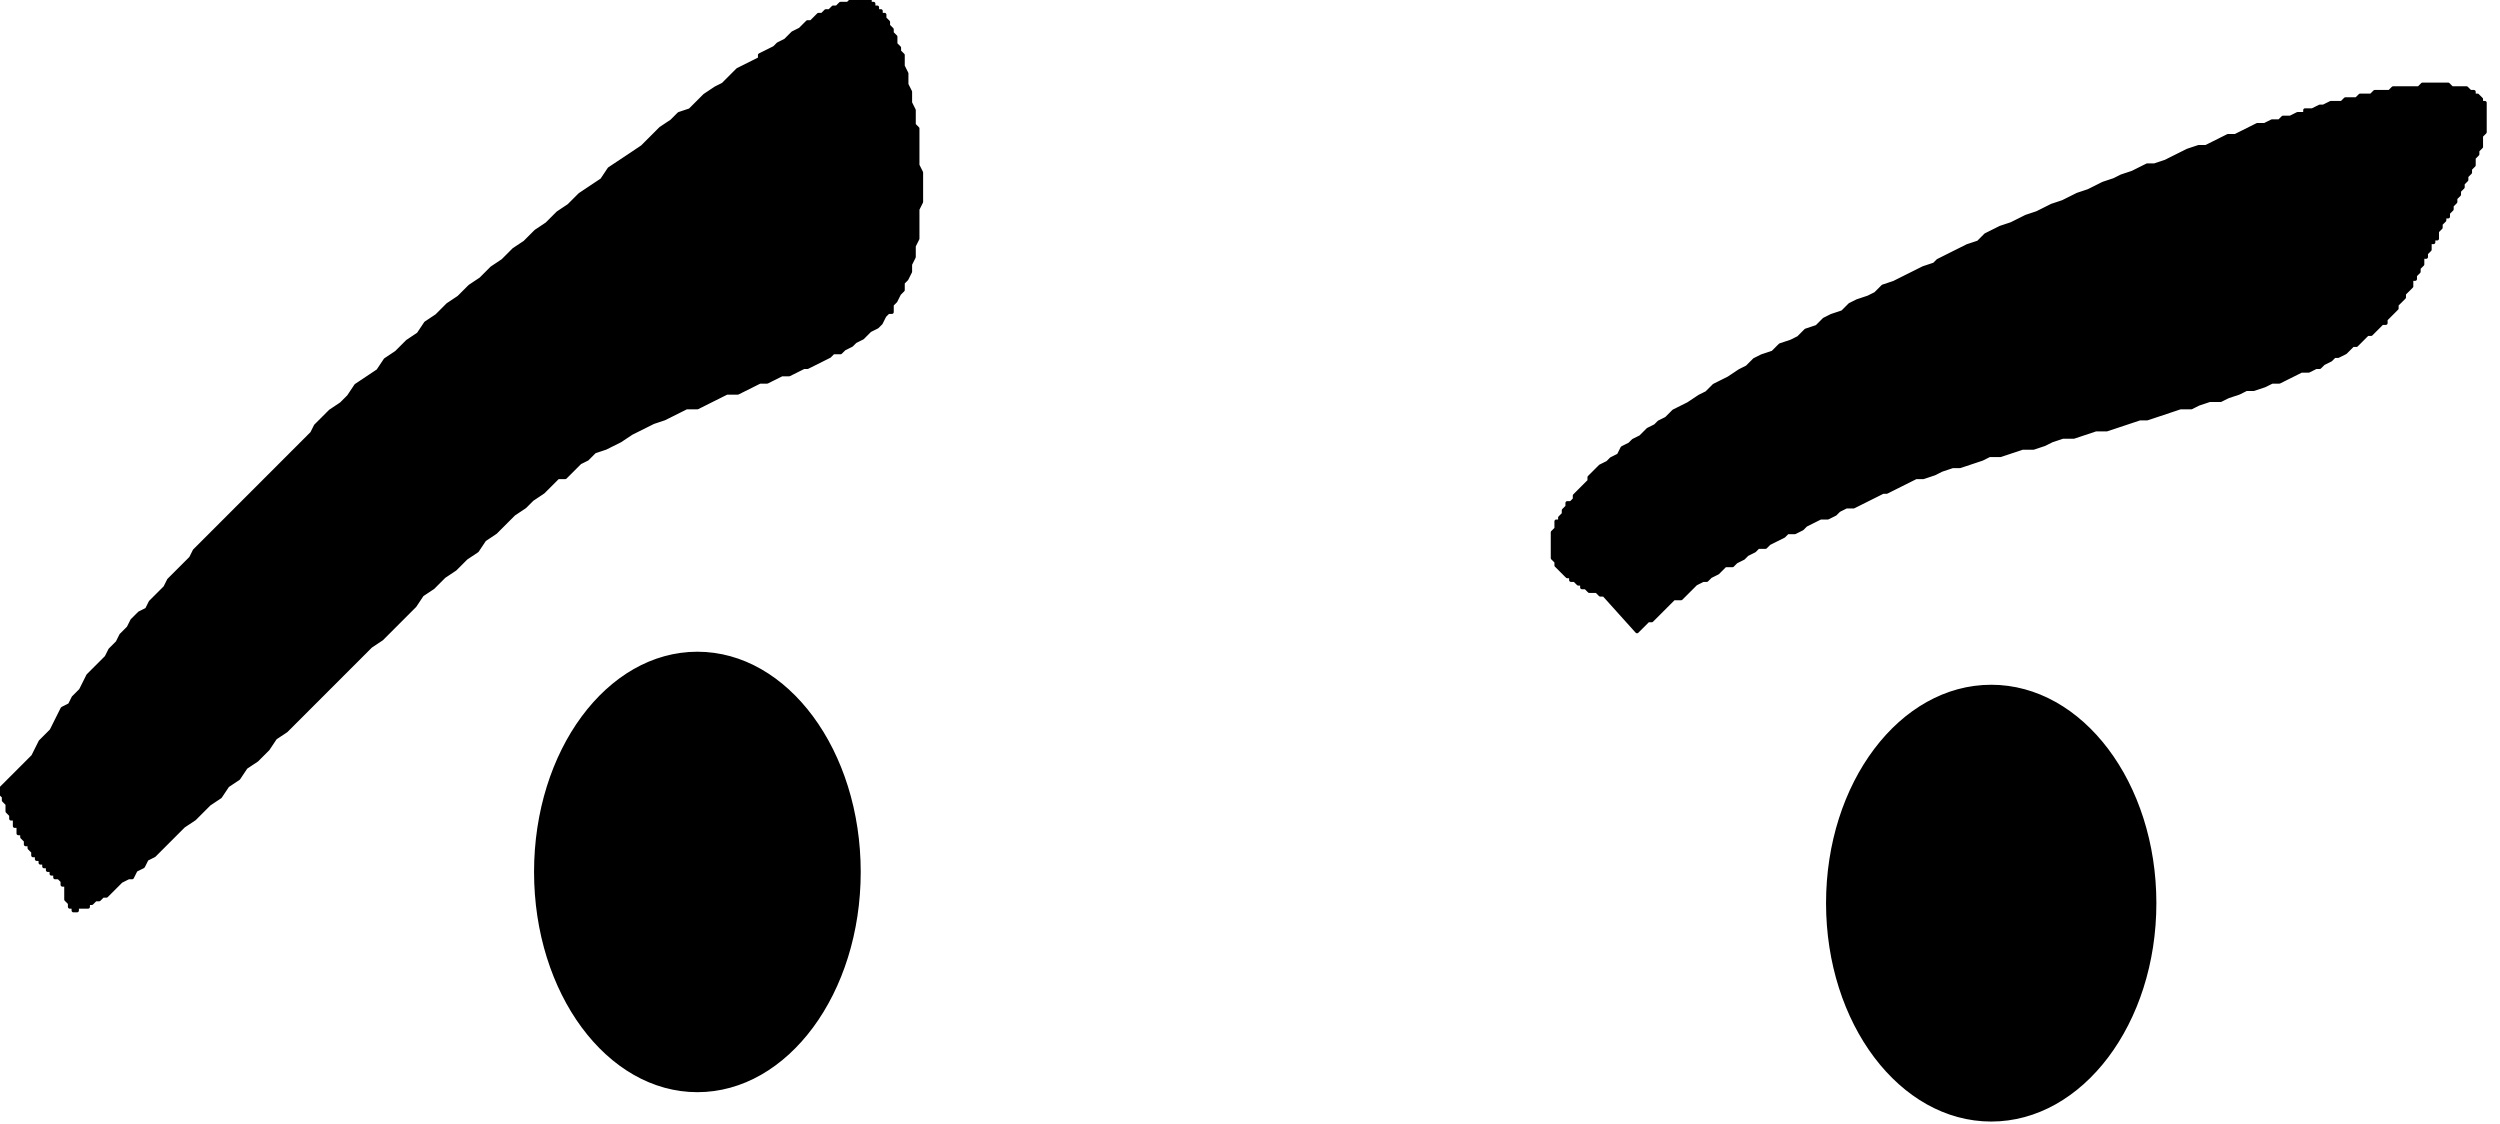 <?xml version="1.0" encoding="UTF-8" standalone="no"?>
<svg
   xmlns:dc="http://purl.org/dc/elements/1.1/"
   xmlns:cc="http://creativecommons.org/ns#"
   xmlns:rdf="http://www.w3.org/1999/02/22-rdf-syntax-ns#"
   xmlns:svg="http://www.w3.org/2000/svg"
   xmlns="http://www.w3.org/2000/svg"
   xmlns:sodipodi="http://sodipodi.sourceforge.net/DTD/sodipodi-0.dtd"
   xmlns:inkscape="http://www.inkscape.org/namespaces/inkscape"
   version="1.0"
   width="57.68mm"
   height="25.93mm"
   id="svg13"
   sodipodi:docname="CARTE298.WMF">
  <sodipodi:namedview
     pagecolor="#ffffff"
     bordercolor="#666666"
     borderopacity="1"
     objecttolerance="10"
     gridtolerance="10"
     guidetolerance="10"
     inkscape:pageopacity="0"
     inkscape:pageshadow="2"
     inkscape:window-width="640"
     inkscape:window-height="480"
     id="namedview15" />
  <defs
     id="defs3">
    <pattern
       id="WMFhbasepattern"
       patternUnits="userSpaceOnUse"
       width="6"
       height="6"
       x="0"
       y="0" />
  </defs>
  <ellipse
     style="fill:#000000;fill-rule:evenodd;fill-opacity:1;stroke:#000000;stroke-width:0.32px;stroke-linecap:round;stroke-linejoin:round;stroke-miterlimit:4;stroke-dasharray:none;stroke-opacity:1;"
     cx="60.813"
     cy="76.035"
     rx="14.083"
     ry="19.044"
     id="ellipse5" />
  <ellipse
     style="fill:#000000;fill-rule:evenodd;fill-opacity:1;stroke:#000000;stroke-width:0.32px;stroke-linecap:round;stroke-linejoin:round;stroke-miterlimit:4;stroke-dasharray:none;stroke-opacity:1;"
     cx="173.636"
     cy="78.756"
     rx="14.243"
     ry="18.884"
     id="ellipse7" />
  <path
     style="fill:#000000;fill-rule:evenodd;fill-opacity:1;stroke:#000000;stroke-width:0.32px;stroke-linecap:round;stroke-linejoin:round;stroke-miterlimit:4;stroke-dasharray:none;stroke-opacity:1;"
     d="  M 0,68.832   L 0,69.152   L 0.32,69.472   L 0.32,69.792   L 0.64,70.112   L 0.64,70.753   L 0.96,71.073   L 0.96,71.393   L 1.28,71.393   L 1.28,72.033   L 1.6,72.033   L 1.6,72.674   L 1.92,72.674   L 1.92,72.994   L 2.24,73.314   L 2.24,73.634   L 2.561,73.634   L 2.561,73.954   L 2.881,74.274   L 2.881,74.595   L 3.201,74.595   L 3.201,74.915   L 3.521,74.915   L 3.521,75.235   L 3.841,75.235   L 3.841,75.555   L 4.161,75.555   L 4.161,75.875   L 4.481,75.875   L 4.481,76.195   L 4.801,76.195   L 4.801,76.515   L 5.121,76.515   L 5.441,76.836   L 5.441,77.156   L 5.761,77.156   L 5.761,78.436   L 6.081,78.756   L 6.081,79.077   L 6.401,79.077   L 6.401,79.397   L 6.721,79.397   L 6.721,79.077   L 7.682,79.077   L 7.682,78.756   L 8.002,78.756   L 8.322,78.436   L 8.642,78.436   L 8.962,78.116   L 9.282,78.116   L 9.922,77.476   L 10.562,76.836   L 11.202,76.515   L 11.522,76.515   L 11.842,75.875   L 12.483,75.555   L 12.803,74.915   L 13.443,74.595   L 14.723,73.314   L 16.003,72.033   L 16.964,71.393   L 18.244,70.112   L 19.204,69.472   L 19.844,68.512   L 20.804,67.871   L 21.444,66.911   L 22.405,66.271   L 23.365,65.31   L 24.005,64.35   L 24.965,63.709   L 26.886,61.789   L 27.846,60.828   L 28.486,60.188   L 30.406,58.267   L 32.327,56.346   L 33.287,55.706   L 35.207,53.785   L 36.168,52.824   L 36.808,51.864   L 37.768,51.224   L 38.728,50.263   L 39.688,49.623   L 40.648,48.663   L 41.609,48.022   L 42.249,47.062   L 43.209,46.421   L 44.169,45.461   L 44.809,44.821   L 45.77,44.18   L 46.41,43.54   L 47.37,42.9   L 48.65,41.619   L 49.29,41.619   L 50.571,40.339   L 51.211,40.019   L 51.851,39.378   L 52.811,39.058   L 54.091,38.418   L 55.051,37.777   L 56.332,37.137   L 56.972,36.817   L 57.932,36.497   L 59.212,35.857   L 59.852,35.536   L 60.813,35.536   L 62.093,34.896   L 63.373,34.256   L 64.333,34.256   L 65.614,33.616   L 66.254,33.295   L 66.894,33.295   L 68.174,32.655   L 68.814,32.655   L 70.095,32.015   L 70.415,32.015   L 71.695,31.375   L 72.335,31.054   L 72.655,30.734   L 73.295,30.734   L 73.615,30.414   L 74.255,30.094   L 74.576,29.774   L 75.216,29.454   L 75.856,28.813   L 76.496,28.493   L 76.816,28.173   L 77.136,27.533   L 77.456,27.213   L 77.776,27.213   L 77.776,26.572   L 78.096,26.252   L 78.416,25.612   L 78.736,25.292   L 78.736,24.651   L 79.056,24.331   L 79.377,23.691   L 79.377,23.051   L 79.697,22.41   L 79.697,21.45   L 80.017,20.81   L 80.017,18.248   L 80.337,17.608   L 80.337,15.047   L 80.017,14.407   L 80.017,11.205   L 79.697,10.885   L 79.697,9.604   L 79.377,8.964   L 79.377,8.004   L 79.056,7.363   L 79.056,6.403   L 78.736,5.763   L 78.736,4.802   L 78.416,4.482   L 78.416,4.162   L 78.096,3.842   L 78.096,3.201   L 77.776,2.881   L 77.776,2.561   L 77.456,2.241   L 77.456,1.921   L 77.136,1.601   L 77.136,1.281   L 76.816,1.281   L 76.816,0.96   L 76.496,0.96   L 76.496,0.64   L 76.176,0.64   L 76.176,0.32   L 75.856,0.32   L 75.856,0   L 74.255,0   L 73.935,0.32   L 73.295,0.32   L 72.975,0.64   L 72.655,0.64   L 72.335,0.96   L 72.015,0.96   L 71.695,1.281   L 71.375,1.281   L 70.735,1.921   L 70.415,1.921   L 69.775,2.561   L 69.134,2.881   L 68.494,3.522   L 67.854,3.842   L 67.534,4.162   L 66.254,4.802   L 66.254,5.122   L 64.974,5.763   L 64.333,6.083   L 63.053,7.363   L 62.413,7.684   L 61.453,8.324   L 60.173,9.604   L 59.212,9.925   L 58.572,10.565   L 57.612,11.205   L 56.652,12.166   L 56.012,12.806   L 54.091,14.087   L 53.131,14.727   L 52.491,15.687   L 50.571,16.968   L 49.61,17.928   L 48.65,18.569   L 47.69,19.529   L 46.73,20.169   L 45.77,21.13   L 44.809,21.77   L 43.849,22.731   L 42.889,23.371   L 41.929,24.331   L 40.969,24.972   L 40.008,25.932   L 39.048,26.572   L 38.088,27.533   L 37.128,28.173   L 36.488,29.133   L 35.527,29.774   L 34.567,30.734   L 33.607,31.375   L 32.967,32.335   L 31.046,33.616   L 30.406,34.576   L 29.766,35.216   L 28.806,35.857   L 27.526,37.137   L 27.206,37.777   L 25.925,39.058   L 24.645,40.339   L 23.365,41.619   L 22.085,42.9   L 20.804,44.18   L 19.524,45.461   L 18.244,46.742   L 16.964,48.022   L 16.643,48.663   L 15.363,49.943   L 14.723,50.583   L 14.403,51.224   L 13.123,52.504   L 12.803,53.145   L 12.163,53.465   L 11.522,54.105   L 11.202,54.745   L 10.562,55.386   L 10.242,56.026   L 9.602,56.666   L 9.282,57.307   L 8.642,57.947   L 8.322,58.267   L 7.682,58.907   L 7.041,60.188   L 6.401,60.828   L 6.081,61.468   L 5.441,61.789   L 4.801,63.069   L 4.481,63.709   L 3.841,64.35   L 3.521,64.67   L 2.881,65.951   L 2.561,66.271   L 0,68.832  z "
     id="path9" />
  <path
     style="fill:#000000;fill-rule:evenodd;fill-opacity:1;stroke:#000000;stroke-width:0.32px;stroke-linecap:round;stroke-linejoin:round;stroke-miterlimit:4;stroke-dasharray:none;stroke-opacity:1;"
     d="  M 142.75,55.065   L 143.39,54.425   L 143.71,54.105   L 144.03,54.105   L 144.67,53.465   L 145.31,52.824   L 145.95,52.184   L 146.59,52.184   L 147.231,51.544   L 147.871,50.904   L 148.511,50.583   L 148.831,50.583   L 149.151,50.263   L 149.791,49.943   L 150.431,49.303   L 151.071,49.303   L 151.392,48.983   L 152.032,48.663   L 152.352,48.342   L 152.992,48.022   L 153.312,47.702   L 153.952,47.702   L 154.272,47.382   L 155.552,46.742   L 155.872,46.421   L 156.513,46.421   L 157.153,46.101   L 157.473,45.781   L 158.753,45.141   L 159.393,45.141   L 160.033,44.821   L 160.353,44.501   L 160.994,44.18   L 161.634,44.18   L 162.914,43.54   L 164.194,42.9   L 164.514,42.9   L 165.794,42.26   L 167.075,41.619   L 167.715,41.619   L 168.675,41.299   L 169.315,40.979   L 170.275,40.659   L 170.916,40.659   L 172.836,40.019   L 173.476,39.698   L 174.436,39.698   L 176.357,39.058   L 177.317,39.058   L 178.277,38.738   L 178.917,38.418   L 179.877,38.098   L 180.838,38.098   L 182.758,37.457   L 183.718,37.457   L 185.639,36.817   L 186.599,36.497   L 187.239,36.497   L 189.159,35.857   L 190.12,35.536   L 191.08,35.536   L 191.72,35.216   L 192.68,34.896   L 193.64,34.896   L 194.28,34.576   L 195.241,34.256   L 195.881,33.936   L 196.521,33.936   L 197.481,33.616   L 198.121,33.295   L 198.761,33.295   L 200.042,32.655   L 200.682,32.335   L 201.322,32.335   L 201.962,32.015   L 202.282,32.015   L 202.602,31.695   L 203.242,31.375   L 203.562,31.054   L 203.882,31.054   L 204.523,30.734   L 205.163,30.094   L 205.483,30.094   L 206.123,29.454   L 206.443,29.133   L 206.763,29.133   L 207.403,28.493   L 207.723,28.173   L 208.043,28.173   L 208.043,27.853   L 208.683,27.213   L 209.003,26.892   L 209.003,26.572   L 209.644,25.932   L 209.644,25.612   L 210.284,24.972   L 210.284,24.331   L 210.604,24.331   L 210.604,24.011   L 210.924,23.691   L 210.924,23.371   L 211.244,23.051   L 211.244,22.41   L 211.564,22.41   L 211.564,22.09   L 211.884,21.77   L 211.884,21.13   L 212.204,21.13   L 212.204,20.81   L 212.524,20.81   L 212.524,20.169   L 212.844,19.849   L 212.844,19.529   L 213.164,19.209   L 213.164,18.889   L 213.484,18.889   L 213.484,18.569   L 213.804,18.248   L 213.804,17.928   L 214.125,17.608   L 214.125,17.288   L 214.445,16.968   L 214.445,16.648   L 214.765,16.328   L 214.765,16.007   L 215.085,15.687   L 215.085,15.367   L 215.405,15.047   L 215.405,14.727   L 215.725,14.407   L 215.725,13.766   L 216.045,13.446   L 216.045,13.126   L 216.365,12.806   L 216.365,11.845   L 216.685,11.525   L 216.685,8.964   L 216.365,8.964   L 216.365,8.644   L 216.045,8.324   L 215.725,8.324   L 215.725,8.004   L 215.405,8.004   L 215.085,7.684   L 213.804,7.684   L 213.484,7.363   L 211.244,7.363   L 210.924,7.684   L 208.683,7.684   L 208.363,8.004   L 207.083,8.004   L 206.763,8.324   L 205.803,8.324   L 205.483,8.644   L 204.523,8.644   L 204.202,8.964   L 203.242,8.964   L 202.602,9.284   L 202.282,9.284   L 201.642,9.604   L 201.002,9.604   L 201.002,9.925   L 200.362,9.925   L 199.722,10.245   L 199.081,10.245   L 198.761,10.565   L 198.121,10.565   L 197.481,10.885   L 196.841,10.885   L 195.561,11.525   L 194.921,11.845   L 194.28,11.845   L 193,12.486   L 192.36,12.806   L 191.72,12.806   L 190.76,13.126   L 189.479,13.766   L 188.839,14.087   L 187.879,14.407   L 187.239,14.407   L 185.959,15.047   L 184.998,15.367   L 184.358,15.687   L 183.398,16.007   L 182.118,16.648   L 181.158,16.968   L 179.877,17.608   L 178.917,17.928   L 177.637,18.569   L 176.677,18.889   L 175.397,19.529   L 174.436,19.849   L 173.156,20.489   L 172.516,21.13   L 171.556,21.45   L 170.275,22.09   L 168.995,22.731   L 168.675,23.051   L 167.715,23.371   L 166.435,24.011   L 165.154,24.651   L 164.194,24.972   L 163.554,25.612   L 162.914,25.932   L 161.954,26.252   L 161.314,26.572   L 160.673,27.213   L 159.713,27.533   L 159.073,27.853   L 158.433,28.493   L 157.473,28.813   L 156.833,29.454   L 156.192,29.774   L 155.232,30.094   L 154.592,30.734   L 153.632,31.054   L 152.992,31.375   L 152.352,32.015   L 151.712,32.335   L 150.751,32.975   L 149.471,33.616   L 148.831,34.256   L 148.191,34.576   L 147.231,35.216   L 145.95,35.857   L 145.31,36.497   L 144.67,36.817   L 144.35,37.137   L 143.71,37.457   L 143.07,38.098   L 142.43,38.418   L 142.11,38.738   L 141.469,39.058   L 141.149,39.698   L 140.509,40.019   L 140.189,40.339   L 139.549,40.659   L 138.909,41.299   L 138.589,41.619   L 138.589,41.939   L 137.949,42.58   L 137.309,43.22   L 137.309,43.54   L 136.988,43.86   L 136.668,43.86   L 136.668,44.18   L 136.348,44.501   L 136.348,44.821   L 136.028,45.141   L 136.028,45.461   L 135.708,45.461   L 135.708,46.101   L 135.388,46.421   L 135.388,48.663   L 135.708,48.983   L 135.708,49.303   L 136.348,49.943   L 136.668,50.263   L 136.988,50.263   L 136.988,50.583   L 137.309,50.583   L 137.629,50.904   L 137.949,50.904   L 137.949,51.224   L 138.269,51.224   L 138.589,51.544   L 139.229,51.544   L 139.549,51.864   L 139.869,51.864   L 142.75,55.065  z "
     id="path11" />
</svg>
